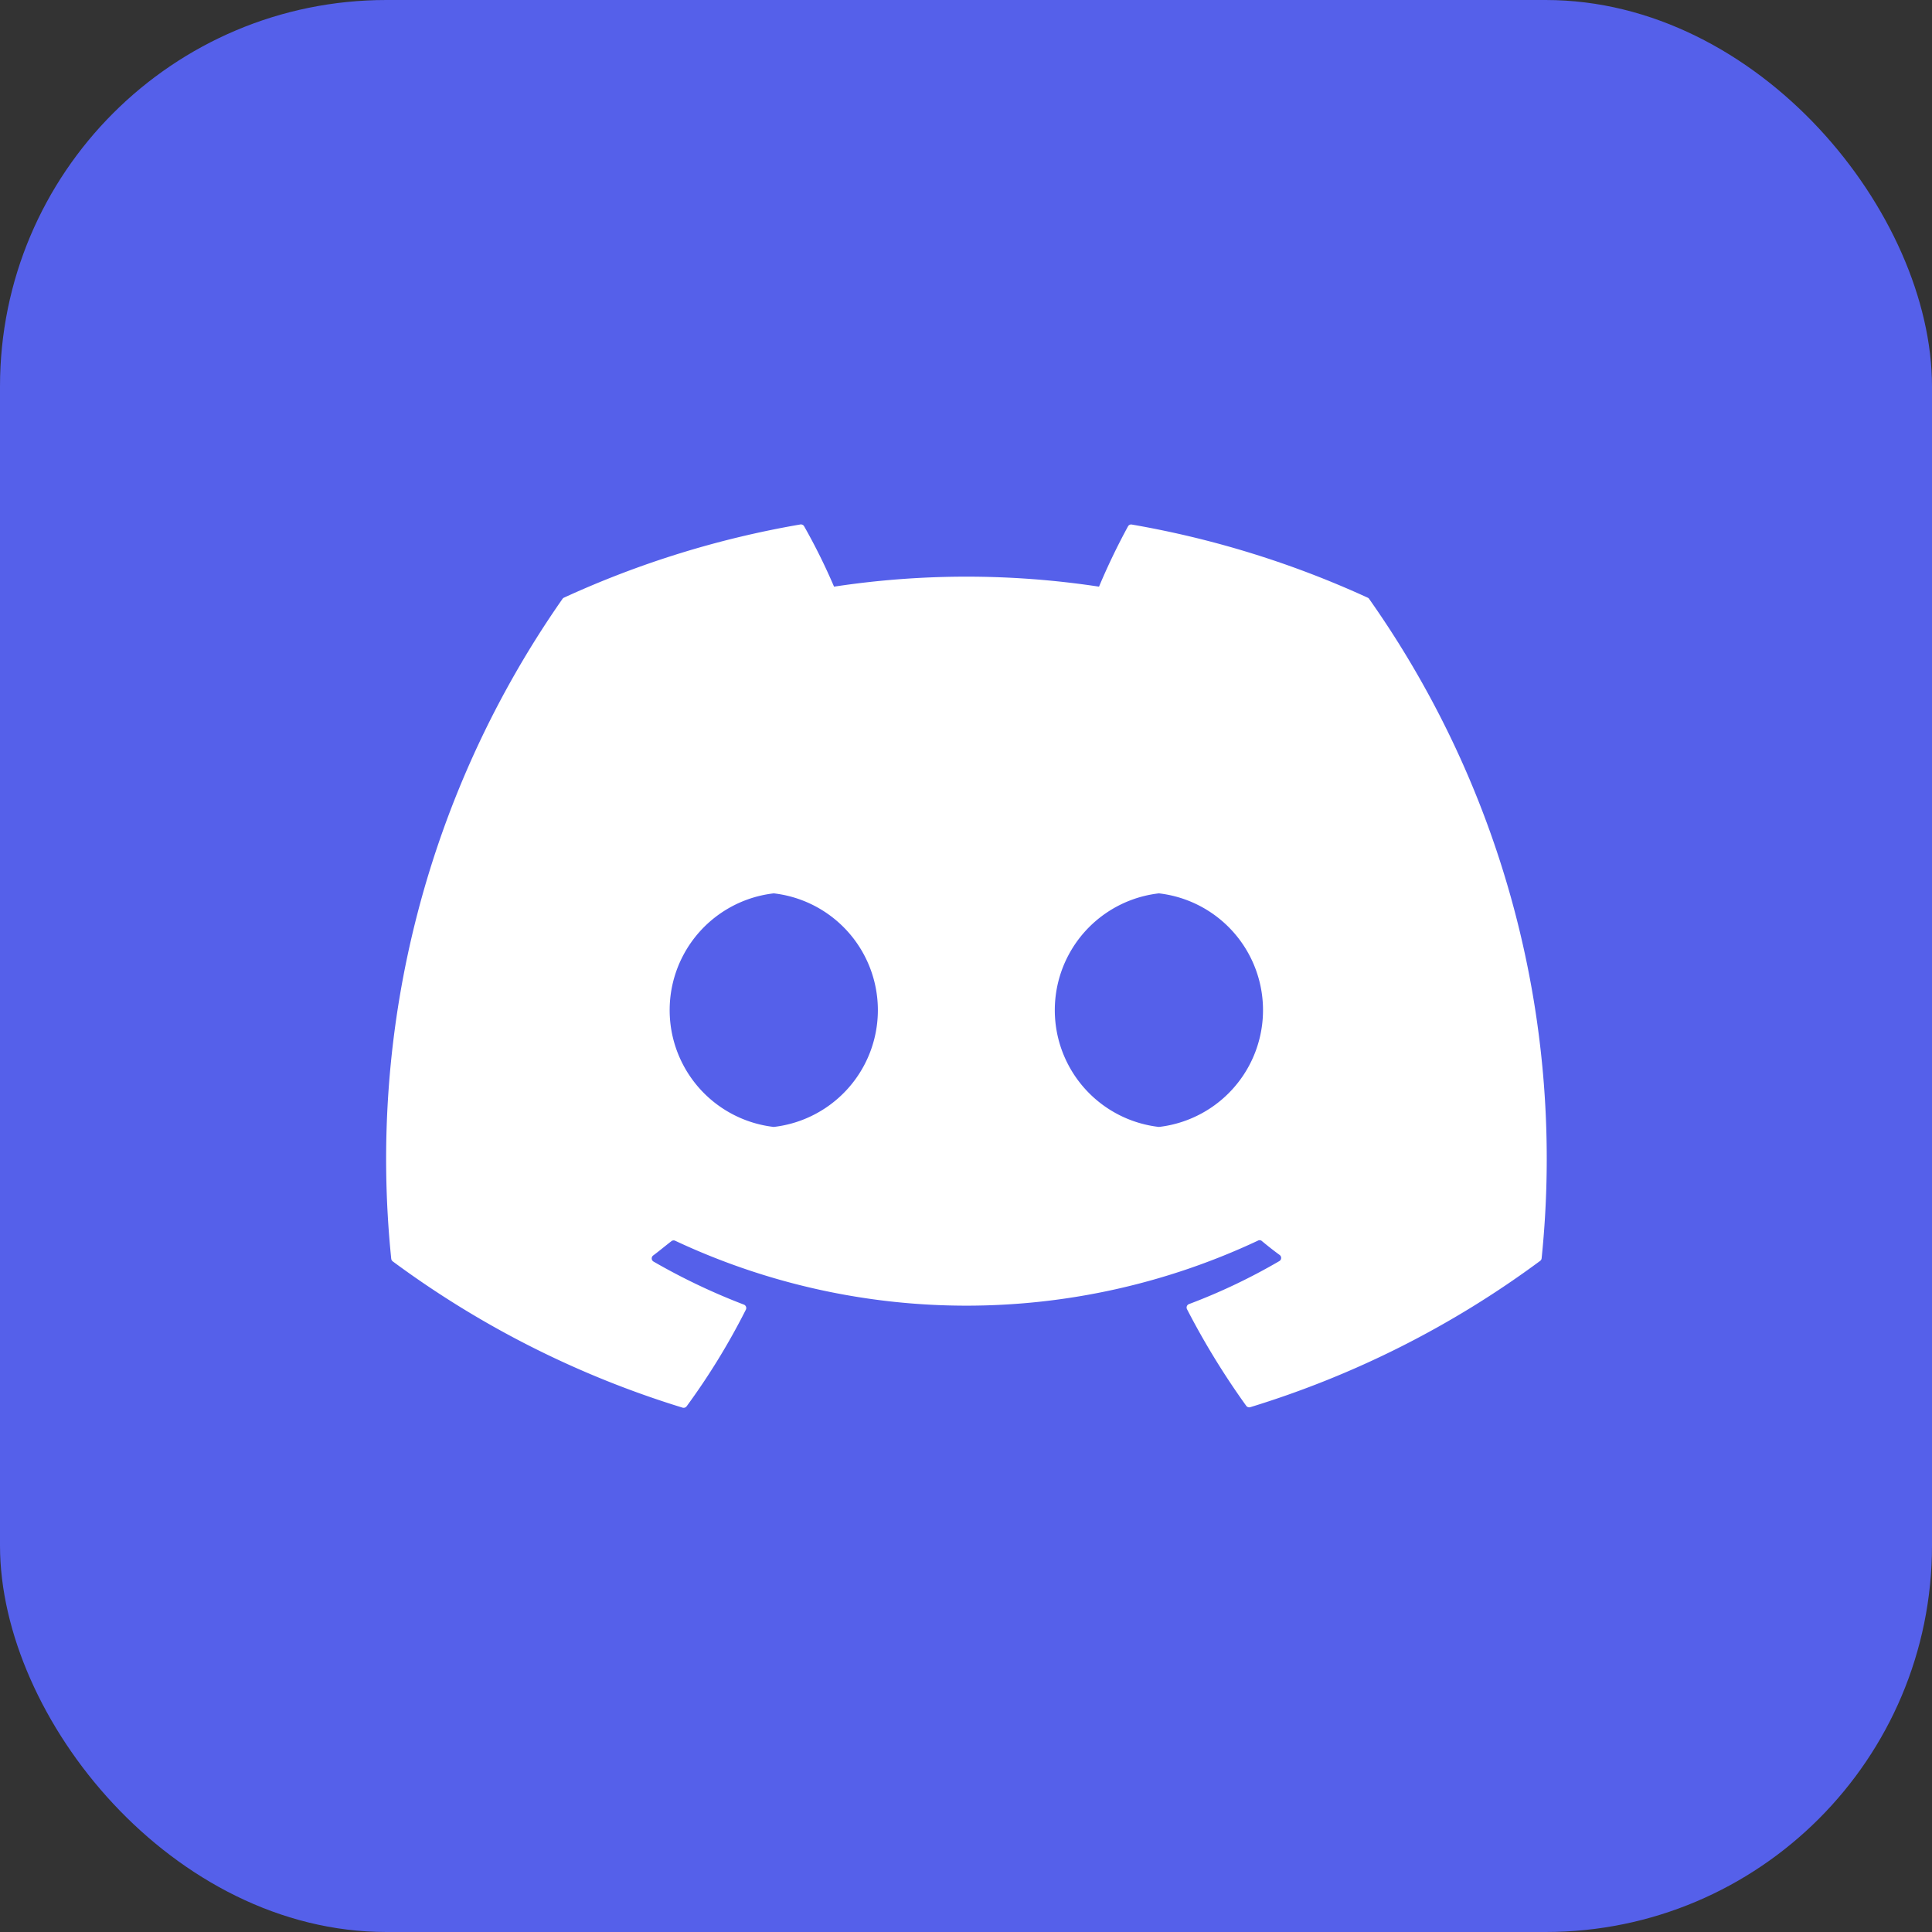 <svg xmlns="http://www.w3.org/2000/svg" width="20" height="20" viewBox="0 0 20 20">
    <rect x="0" y="0" width="20" height="20" fill="#333333" stroke="none"/>
    <rect id="Rectangle_1442" data-name="Rectangle 1442" width="20" height="20" rx="4" fill="#5560EA"/>
    <path id="Path_38" data-name="Path 38" d="M36.174,32.771a.031.031,0,0,0-.016-.014A9.9,9.9,0,0,0,33.716,32a.037.037,0,0,0-.039.019,6.886,6.886,0,0,0-.3.624,9.14,9.14,0,0,0-2.743,0,6.317,6.317,0,0,0-.309-.624A.039.039,0,0,0,30.281,32a9.871,9.871,0,0,0-2.443.757.035.035,0,0,0-.016.014A10.12,10.12,0,0,0,26.05,39.6a.041.041,0,0,0,.016.028,9.952,9.952,0,0,0,3,1.514.039.039,0,0,0,.042-.014,7.106,7.106,0,0,0,.613-1,.038.038,0,0,0-.021-.053,6.555,6.555,0,0,1-.936-.446.038.038,0,0,1,0-.064c.063-.047.126-.1.186-.146a.037.037,0,0,1,.039-.005,7.1,7.1,0,0,0,6.031,0,.037.037,0,0,1,.039,0c.06.05.123.1.186.146a.038.038,0,0,1,0,.064,6.151,6.151,0,0,1-.937.446.038.038,0,0,0-.02.053,7.981,7.981,0,0,0,.613,1,.038.038,0,0,0,.042.014,9.919,9.919,0,0,0,3-1.514.038.038,0,0,0,.016-.028A10.054,10.054,0,0,0,36.174,32.771ZM30.01,38.236a1.217,1.217,0,0,1,0-2.418,1.217,1.217,0,0,1,0,2.418Zm3.987,0a1.217,1.217,0,0,1,0-2.418,1.217,1.217,0,0,1,0,2.418Z" transform="translate(-22 -26.57)" fill="#fff"/>
  </svg>
  